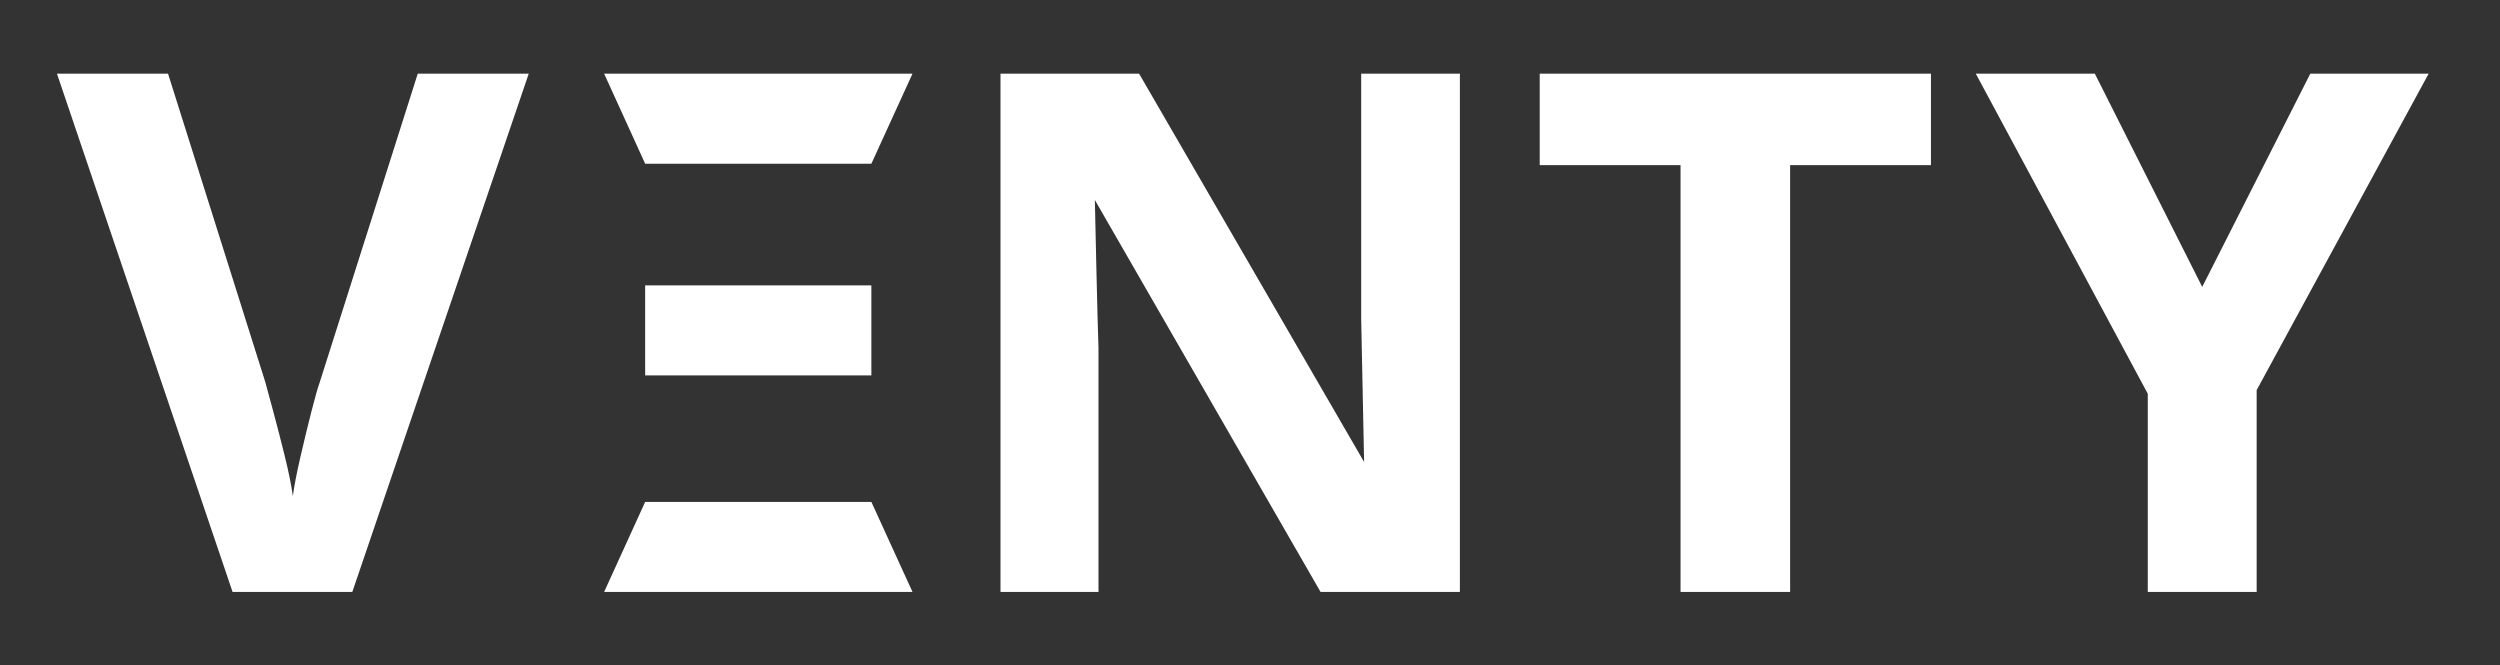 <svg xmlns="http://www.w3.org/2000/svg" id="Ebene_1" data-name="Ebene 1" viewBox="0 0 248 66"><rect x="0" y="0" width="248" height="66" fill="#333333" stroke="none"/><defs><style>      .cls-1 {        fill: #fff;        stroke-width: 0px;      }    </style></defs><path class="cls-1" d="M52.45,7.31l-17.5,51.41h-11.88L5.65,7.31h11.02l9.65,30.6c.14.53.41,1.5.79,2.92.38,1.42.77,2.9,1.15,4.46.38,1.56.65,2.87.79,3.92.14-1.06.4-2.36.76-3.92.36-1.56.72-3.05,1.08-4.46.36-1.42.64-2.39.83-2.92l9.72-30.6h11.02Z"></path><polygon class="cls-1" points="59.93 7.31 64 16.24 86.44 16.24 90.52 7.31 59.93 7.31"></polygon><rect class="cls-1" x="64" y="28.31" width="22.44" height="8.93"></rect><polygon class="cls-1" points="90.52 58.72 86.44 49.79 64 49.79 59.93 58.72 90.52 58.72"></polygon><path class="cls-1" d="M144.82,58.72h-13.82l-22.39-38.88s.26,12.24.36,14.69v24.19h-9.72V7.31h13.75l22.32,38.52s-.24-11.78-.29-14.18V7.31h9.79v51.41Z"></path><path class="cls-1" d="M177.58,58.72h-10.87V16.38h-13.97V7.31h38.81v9.07h-13.97v42.34Z"></path><path class="cls-1" d="M218.45,28.48l10.73-21.17h11.74l-17.06,31.39v20.02h-10.8v-19.66l-17.06-31.75h11.81l10.66,21.17Z"></path></svg>